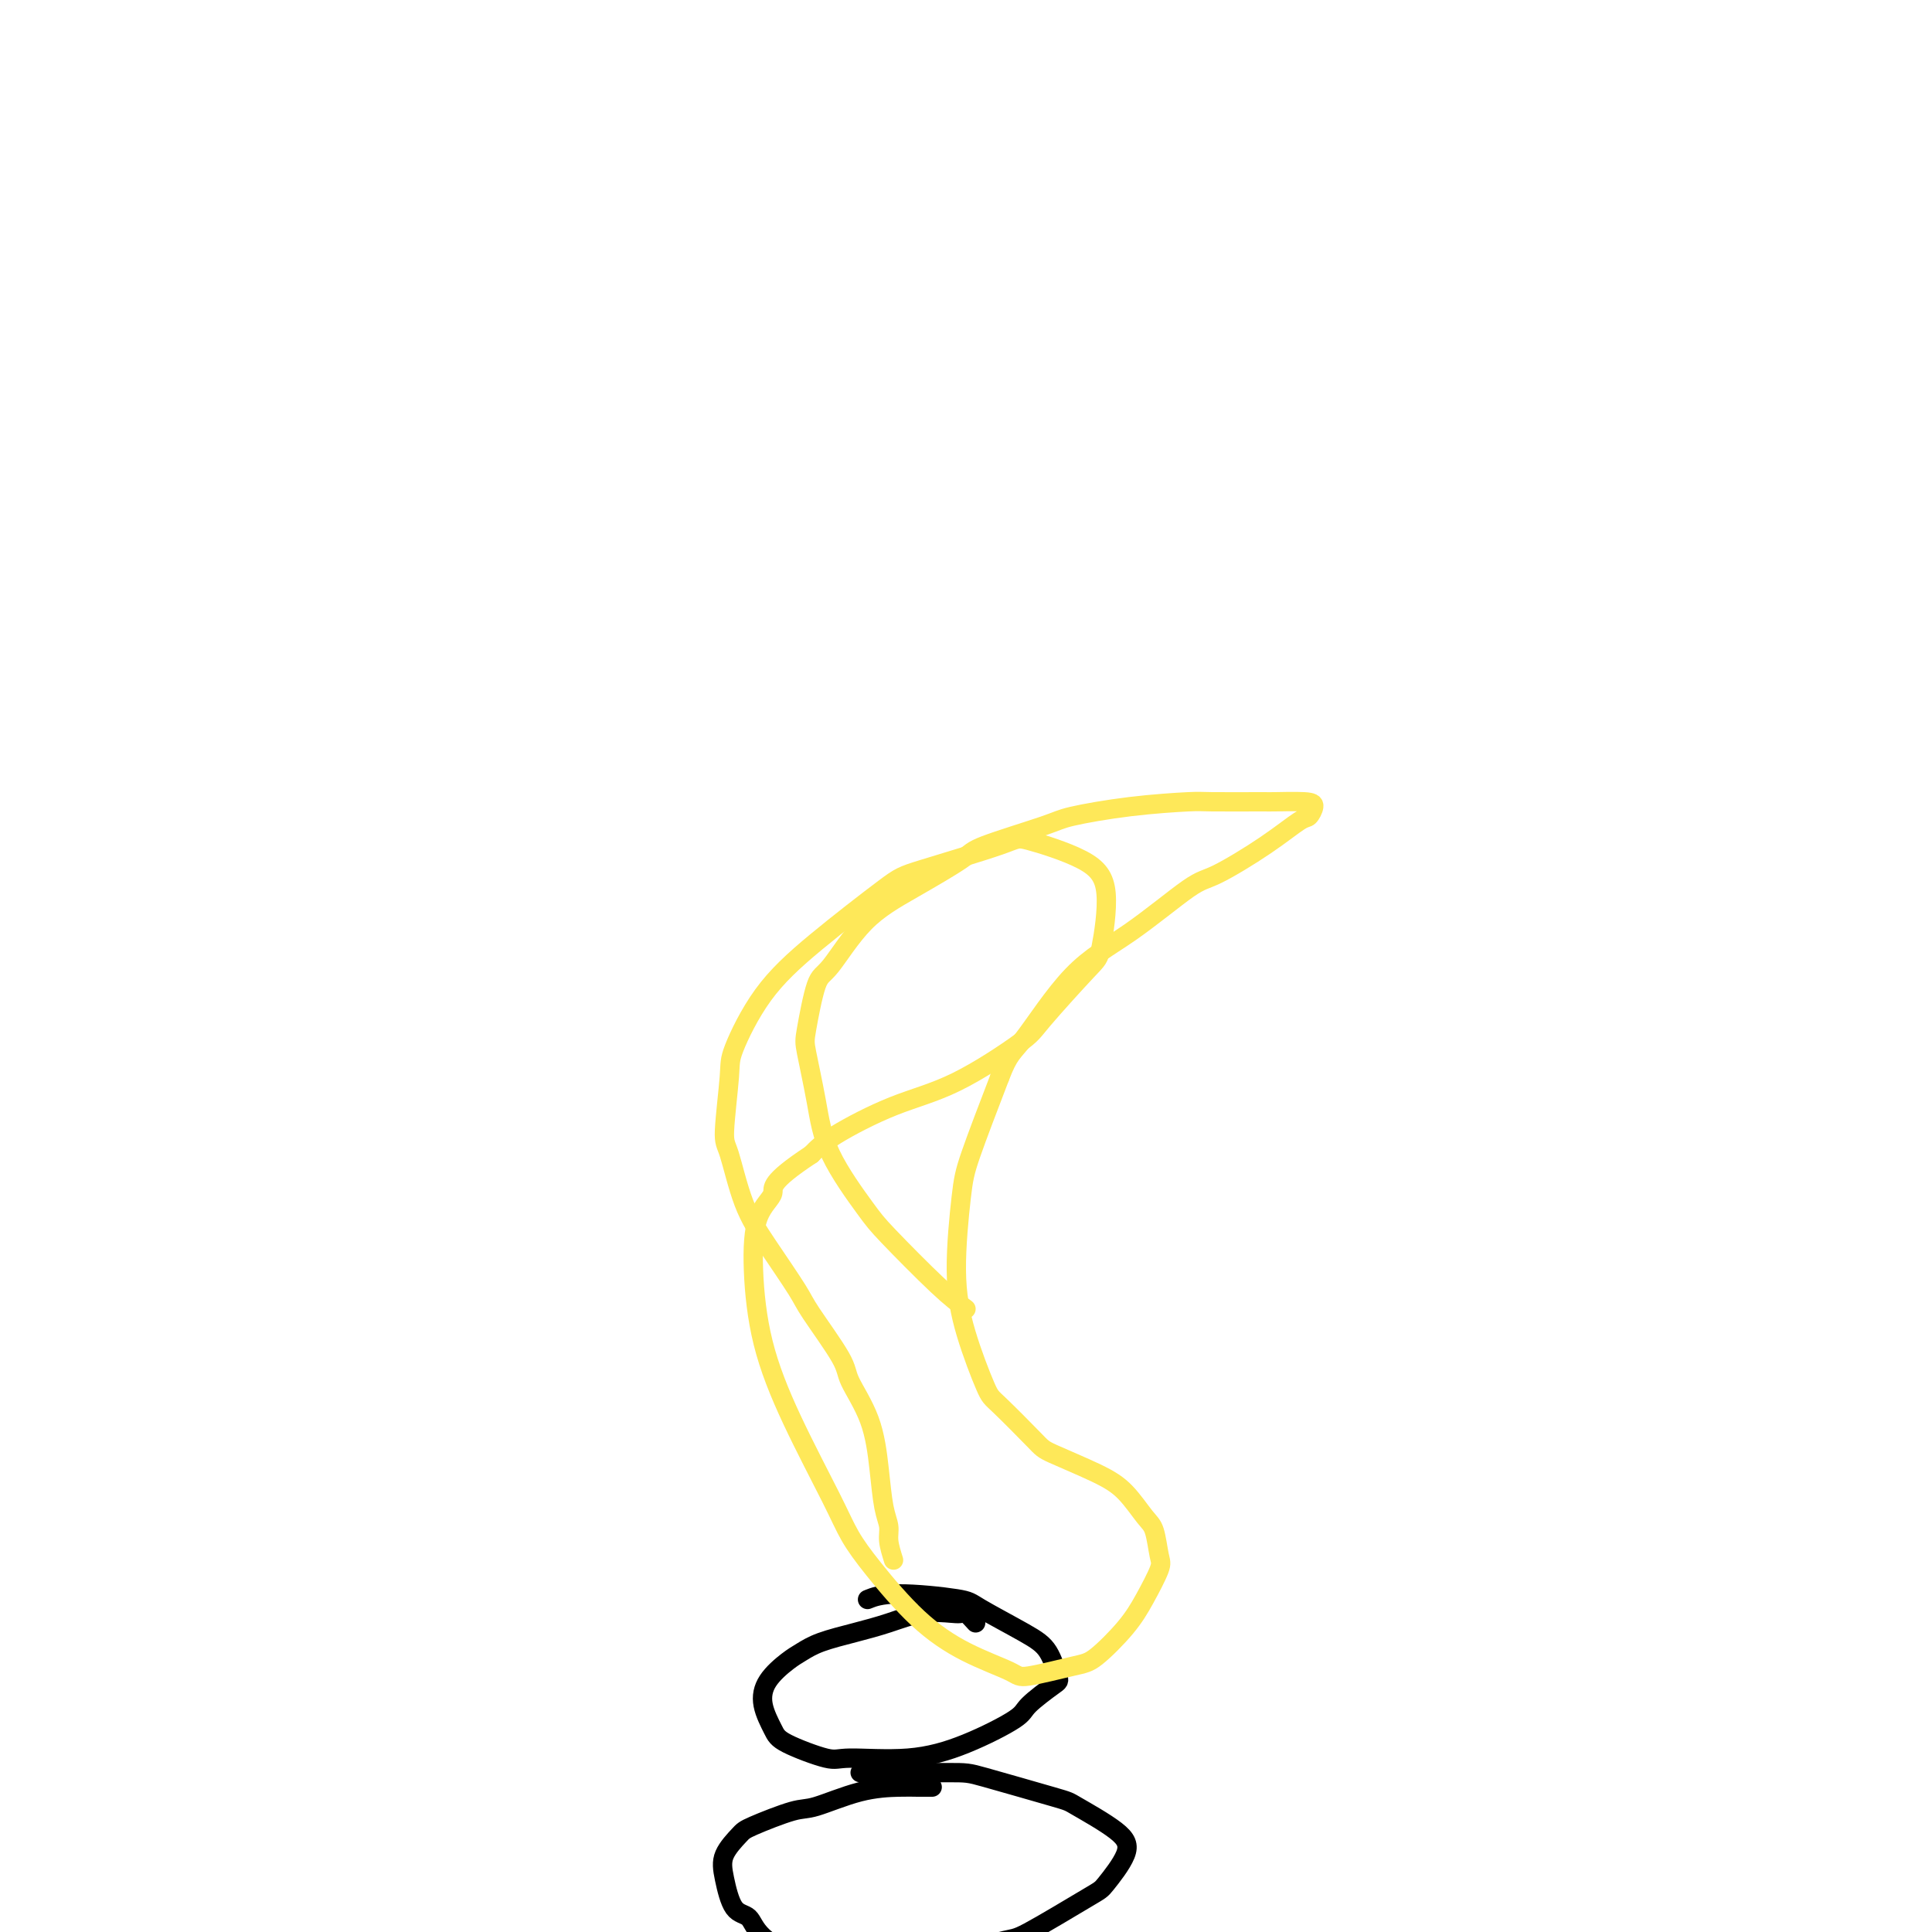 <svg viewBox='0 0 400 400' version='1.1' xmlns='http://www.w3.org/2000/svg' xmlns:xlink='http://www.w3.org/1999/xlink'><g fill='none' stroke='#000000' stroke-width='4' stroke-linecap='round' stroke-linejoin='round'><path d='M202,336c-0.756,-0.842 -1.512,-1.684 -2,-2c-0.488,-0.316 -0.708,-0.107 -1,0c-0.292,0.107 -0.658,0.111 -2,0c-1.342,-0.111 -3.661,-0.339 -6,0c-2.339,0.339 -4.697,1.244 -7,2c-2.303,0.756 -4.550,1.363 -7,2c-2.450,0.637 -5.103,1.306 -7,2c-1.897,0.694 -3.038,1.414 -4,2c-0.962,0.586 -1.746,1.037 -3,2c-1.254,0.963 -2.977,2.437 -4,4c-1.023,1.563 -1.344,3.213 -1,5c0.344,1.787 1.354,3.710 2,5c0.646,1.290 0.930,1.947 3,3c2.070,1.053 5.928,2.504 8,3c2.072,0.496 2.358,0.038 5,0c2.642,-0.038 7.640,0.343 12,0c4.360,-0.343 8.084,-1.412 12,-3c3.916,-1.588 8.025,-3.695 10,-5c1.975,-1.305 1.815,-1.806 3,-3c1.185,-1.194 3.715,-3.079 5,-4c1.285,-0.921 1.324,-0.876 1,-2c-0.324,-1.124 -1.012,-3.416 -2,-5c-0.988,-1.584 -2.276,-2.459 -5,-4c-2.724,-1.541 -6.885,-3.747 -9,-5c-2.115,-1.253 -2.186,-1.552 -5,-2c-2.814,-0.448 -8.373,-1.044 -12,-1c-3.627,0.044 -5.322,0.727 -6,1c-0.678,0.273 -0.339,0.137 0,0'/><path d='M193,370c-0.991,0.007 -1.982,0.013 -3,0c-1.018,-0.013 -2.062,-0.046 -4,0c-1.938,0.046 -4.769,0.171 -8,1c-3.231,0.829 -6.863,2.363 -9,3c-2.137,0.637 -2.780,0.376 -5,1c-2.220,0.624 -6.016,2.132 -8,3c-1.984,0.868 -2.158,1.095 -3,2c-0.842,0.905 -2.354,2.488 -3,4c-0.646,1.512 -0.425,2.954 0,5c0.425,2.046 1.055,4.697 2,6c0.945,1.303 2.204,1.260 3,2c0.796,0.740 1.127,2.264 3,4c1.873,1.736 5.286,3.683 9,5c3.714,1.317 7.727,2.002 12,2c4.273,-0.002 8.805,-0.693 14,-2c5.195,-1.307 11.053,-3.231 14,-4c2.947,-0.769 2.982,-0.384 6,-2c3.018,-1.616 9.018,-5.232 12,-7c2.982,-1.768 2.944,-1.689 4,-3c1.056,-1.311 3.204,-4.011 4,-6c0.796,-1.989 0.238,-3.265 -2,-5c-2.238,-1.735 -6.158,-3.929 -8,-5c-1.842,-1.071 -1.607,-1.019 -5,-2c-3.393,-0.981 -10.415,-2.995 -14,-4c-3.585,-1.005 -3.735,-1.001 -8,-1c-4.265,0.001 -12.647,0.000 -16,0c-3.353,-0.000 -1.676,-0.000 0,0'/></g>
<g fill='none' stroke='#FEE859' stroke-width='4' stroke-linecap='round' stroke-linejoin='round'><path d='M185,323c-0.447,-1.425 -0.894,-2.849 -1,-4c-0.106,-1.151 0.129,-2.027 0,-3c-0.129,-0.973 -0.621,-2.043 -1,-4c-0.379,-1.957 -0.644,-4.800 -1,-8c-0.356,-3.200 -0.802,-6.756 -2,-10c-1.198,-3.244 -3.148,-6.175 -4,-8c-0.852,-1.825 -0.605,-2.544 -2,-5c-1.395,-2.456 -4.433,-6.647 -6,-9c-1.567,-2.353 -1.665,-2.866 -3,-5c-1.335,-2.134 -3.909,-5.888 -6,-9c-2.091,-3.112 -3.699,-5.582 -5,-9c-1.301,-3.418 -2.295,-7.782 -3,-10c-0.705,-2.218 -1.121,-2.288 -1,-5c0.121,-2.712 0.777,-8.064 1,-11c0.223,-2.936 0.011,-3.455 1,-6c0.989,-2.545 3.180,-7.116 6,-11c2.820,-3.884 6.270,-7.082 11,-11c4.730,-3.918 10.740,-8.556 14,-11c3.260,-2.444 3.772,-2.695 8,-4c4.228,-1.305 12.174,-3.663 16,-5c3.826,-1.337 3.534,-1.652 6,-1c2.466,0.652 7.691,2.272 11,4c3.309,1.728 4.704,3.563 5,7c0.296,3.437 -0.506,8.474 -1,11c-0.494,2.526 -0.681,2.539 -3,5c-2.319,2.461 -6.770,7.368 -9,10c-2.230,2.632 -2.238,2.987 -5,5c-2.762,2.013 -8.276,5.684 -13,8c-4.724,2.316 -8.656,3.277 -13,5c-4.344,1.723 -9.098,4.206 -12,6c-2.902,1.794 -3.951,2.897 -5,4'/><path d='M168,239c-9.076,5.968 -7.765,6.888 -8,8c-0.235,1.112 -2.015,2.417 -3,5c-0.985,2.583 -1.174,6.443 -1,11c0.174,4.557 0.710,9.810 2,15c1.290,5.190 3.335,10.319 6,16c2.665,5.681 5.951,11.916 8,16c2.049,4.084 2.861,6.018 4,8c1.139,1.982 2.606,4.011 5,7c2.394,2.989 5.715,6.938 9,10c3.285,3.062 6.532,5.238 10,7c3.468,1.762 7.155,3.109 9,4c1.845,0.891 1.848,1.325 4,1c2.152,-0.325 6.455,-1.411 9,-2c2.545,-0.589 3.334,-0.683 5,-2c1.666,-1.317 4.209,-3.858 6,-6c1.791,-2.142 2.829,-3.884 4,-6c1.171,-2.116 2.474,-4.607 3,-6c0.526,-1.393 0.274,-1.687 0,-3c-0.274,-1.313 -0.571,-3.644 -1,-5c-0.429,-1.356 -0.992,-1.737 -2,-3c-1.008,-1.263 -2.462,-3.407 -4,-5c-1.538,-1.593 -3.158,-2.636 -6,-4c-2.842,-1.364 -6.904,-3.049 -9,-4c-2.096,-0.951 -2.227,-1.169 -4,-3c-1.773,-1.831 -5.190,-5.276 -7,-7c-1.810,-1.724 -2.013,-1.726 -3,-4c-0.987,-2.274 -2.759,-6.819 -4,-11c-1.241,-4.181 -1.951,-7.997 -2,-13c-0.049,-5.003 0.564,-11.193 1,-15c0.436,-3.807 0.696,-5.231 2,-9c1.304,-3.769 3.652,-9.885 6,-16'/><path d='M207,223c1.910,-5.000 2.687,-4.999 5,-8c2.313,-3.001 6.164,-9.004 10,-13c3.836,-3.996 7.658,-5.985 12,-9c4.342,-3.015 9.205,-7.055 12,-9c2.795,-1.945 3.524,-1.796 6,-3c2.476,-1.204 6.700,-3.762 10,-6c3.300,-2.238 5.675,-4.155 7,-5c1.325,-0.845 1.601,-0.619 2,-1c0.399,-0.381 0.923,-1.370 1,-2c0.077,-0.630 -0.293,-0.901 -2,-1c-1.707,-0.099 -4.750,-0.024 -6,0c-1.250,0.024 -0.706,-0.001 -3,0c-2.294,0.001 -7.428,0.029 -10,0c-2.572,-0.029 -2.584,-0.114 -5,0c-2.416,0.114 -7.235,0.425 -12,1c-4.765,0.575 -9.474,1.412 -12,2c-2.526,0.588 -2.869,0.928 -6,2c-3.131,1.072 -9.052,2.876 -12,4c-2.948,1.124 -2.925,1.568 -5,3c-2.075,1.432 -6.248,3.851 -10,6c-3.752,2.149 -7.084,4.029 -10,7c-2.916,2.971 -5.416,7.032 -7,9c-1.584,1.968 -2.251,1.844 -3,4c-0.749,2.156 -1.578,6.594 -2,9c-0.422,2.406 -0.436,2.780 0,5c0.436,2.220 1.323,6.285 2,10c0.677,3.715 1.146,7.081 3,11c1.854,3.919 5.095,8.391 7,11c1.905,2.609 2.474,3.356 5,6c2.526,2.644 7.007,7.184 10,10c2.993,2.816 4.496,3.908 6,5'/></g>
</svg>